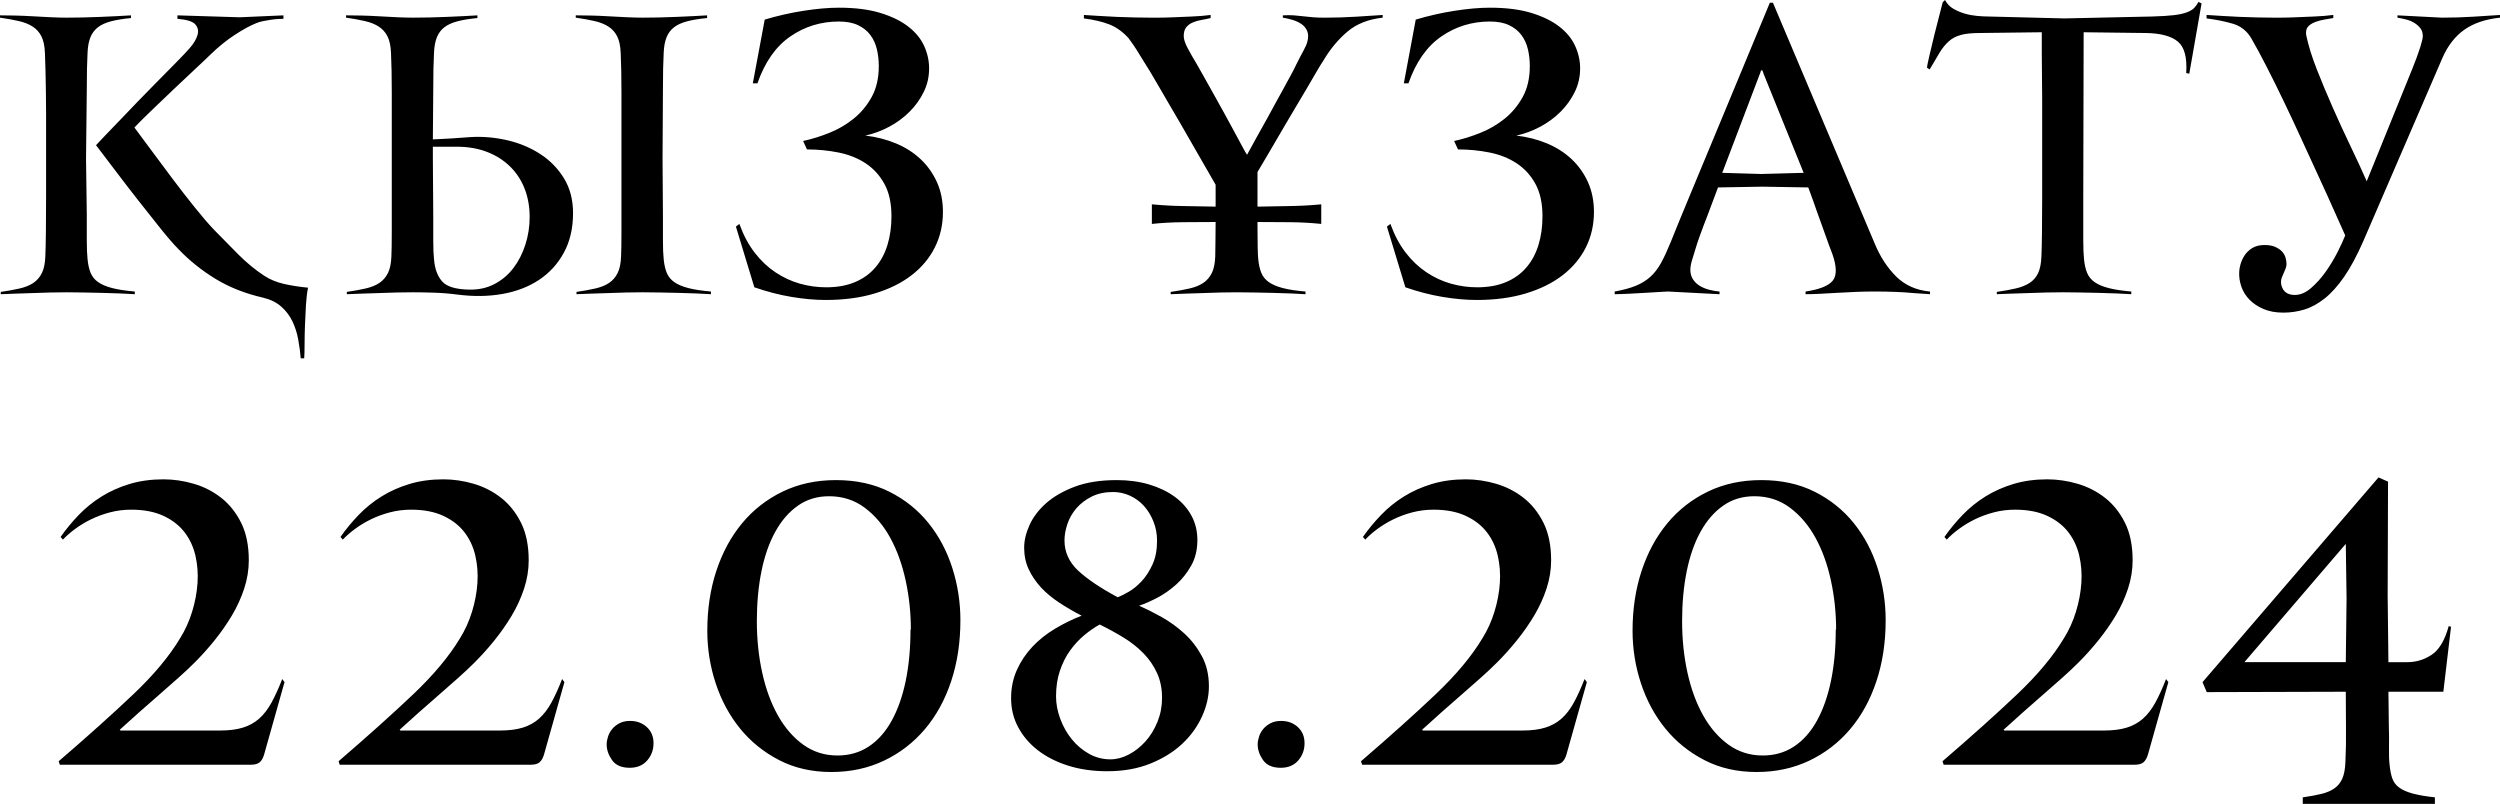 <?xml version="1.0" encoding="UTF-8"?> <svg xmlns="http://www.w3.org/2000/svg" xmlns:xlink="http://www.w3.org/1999/xlink" xmlns:xodm="http://www.corel.com/coreldraw/odm/2003" xml:space="preserve" width="249.917mm" height="80.362mm" version="1.1" style="shape-rendering:geometricPrecision; text-rendering:geometricPrecision; image-rendering:optimizeQuality; fill-rule:evenodd; clip-rule:evenodd" viewBox="0 0 5833.84 1875.9"> <defs> <style type="text/css"> .fil0 {fill:black;fill-rule:nonzero} </style> </defs> <g id="Слой_x0020_1">  <path class="fil0" d="M314.59 686.55c-9.56,-0.6 -21.06,-1.2 -34.51,-1.79 -13.44,-0.6 -27.63,-1.05 -42.57,-1.34 -14.94,-0.3 -29.58,-0.6 -43.77,-0.9 -14.19,-0.3 -27.04,-0.45 -38.24,-0.45 -10.61,0 -22.86,0.15 -36.45,0.45 -13.59,0.3 -27.48,0.75 -41.53,1.34 -14.04,0.6 -27.79,1.05 -41.23,1.34 -13.45,0.3 -24.95,0.75 -34.51,1.34l0 -5.38c16.73,-2.39 31.52,-5.08 44.37,-8.07 12.85,-2.99 23.45,-7.32 31.82,-13 8.36,-5.67 14.94,-13.29 19.72,-22.86 4.78,-9.56 7.47,-22.4 8.07,-38.54 0.6,-12.55 1.05,-31.82 1.34,-57.81 0.3,-25.99 0.45,-53.78 0.45,-83.35 0,-29.58 0,-57.81 0,-84.7 0,-26.89 0,-47.5 0,-61.84 0,-14.34 0,-29.73 0,-46.16 0,-16.43 -0.15,-33.16 -0.45,-50.19 -0.3,-17.03 -0.6,-33.31 -0.9,-48.85 -0.3,-15.53 -0.75,-29.58 -1.34,-42.13 -0.6,-16.13 -3.29,-28.98 -8.07,-38.54 -4.78,-9.56 -11.5,-17.18 -20.17,-22.86 -8.66,-5.67 -19.42,-10.01 -32.27,-13 -12.85,-2.99 -27.63,-5.68 -44.37,-8.07l0 -5.38c9.56,0 21.21,0.15 34.96,0.45 13.74,0.3 27.93,0.9 42.57,1.79 14.64,0.9 28.83,1.64 42.42,2.24 13.6,0.6 25.54,0.9 35.55,0.9 11.8,0 24.65,-0.15 38.24,-0.45 13.59,-0.3 27.33,-0.75 41.08,-1.34 13.74,-0.6 26.74,-1.19 38.99,-1.79 12.25,-0.6 22.86,-1.2 31.82,-1.79l0 6.27c-18.52,1.79 -34.06,4.33 -46.61,7.62 -12.55,3.29 -22.7,7.92 -30.47,13.89 -7.77,5.98 -13.59,13.74 -17.48,23.3 -3.88,9.56 -6.13,21.51 -6.72,35.85 -0.6,10.16 -1.05,22.41 -1.34,36.75 -0.3,14.34 -0.45,31.07 -0.45,50.19l-1.79 160.43 1.79 131.75c0,19.12 0,38.54 0,58.26 0,19.72 0.6,34.66 1.79,44.81 1.2,12.55 3.59,23.15 7.17,31.82 3.59,8.66 9.41,15.84 17.48,21.51 8.07,5.68 18.97,10.31 32.71,13.89 13.74,3.59 31.37,6.27 52.88,8.07l0 6.27zm185.53 -149.68c17.93,18.52 36.6,37.49 56.02,56.91 19.42,19.42 39.59,36 60.5,49.74 13.74,8.96 29.43,15.39 47.06,19.27 17.63,3.88 36,6.72 55.12,8.52 -2.39,11.95 -4.03,25.69 -4.93,41.23 -0.9,15.53 -1.64,31.22 -2.24,47.05 -0.6,15.84 -0.9,30.62 -0.9,44.37 0,13.74 -0.3,24.5 -0.9,32.26l-8.07 0c-1.2,-14.34 -3.14,-28.98 -5.83,-43.92 -2.69,-14.94 -7.17,-28.98 -13.44,-42.13 -6.27,-13.15 -14.94,-24.65 -25.99,-34.51 -11.05,-9.86 -25.24,-16.88 -42.57,-21.06 -41.83,-9.56 -78.87,-24.2 -111.14,-43.92 -32.26,-19.72 -60.95,-42.72 -86.04,-69.01 -11.35,-11.35 -25.4,-27.48 -42.13,-48.4 -16.73,-20.91 -34.36,-43.17 -52.88,-66.77 -18.52,-23.6 -36.45,-46.91 -53.78,-69.91 -17.33,-23 -31.97,-42.27 -43.92,-57.81 4.78,-5.38 12.4,-13.44 22.86,-24.2 10.46,-10.76 22.11,-22.86 34.95,-36.3 12.85,-13.44 26.44,-27.63 40.78,-42.57 14.34,-14.94 28.08,-28.98 41.23,-42.13 13.15,-13.15 24.8,-24.95 34.95,-35.4 10.16,-10.46 17.63,-18.08 22.41,-22.86 6.57,-6.57 14.04,-14.64 22.41,-24.2 8.37,-9.56 14.04,-19.12 17.03,-28.68 2.99,-9.56 1.49,-17.93 -4.48,-25.09 -5.98,-7.17 -20.02,-11.65 -42.13,-13.45l0 -8.07 145.19 4.48 102.18 -4.48 0 8.07c-2.99,0 -7.17,0.15 -12.55,0.45 -5.38,0.3 -11.06,0.9 -17.03,1.79 -5.98,0.9 -11.95,1.94 -17.93,3.14 -5.98,1.2 -11.06,2.69 -15.24,4.48 -13.74,5.38 -30.32,14.34 -49.74,26.89 -19.42,12.55 -38.69,28.08 -57.81,46.61 -6.57,6.57 -18.22,17.63 -34.95,33.16 -16.73,15.54 -34.36,32.12 -52.88,49.74 -18.52,17.63 -36.3,34.66 -53.33,51.09 -17.03,16.43 -29.13,28.53 -36.3,36.3 10.75,14.34 24.05,32.26 39.88,53.78 15.83,21.51 32.41,43.77 49.74,66.77 17.33,23 34.51,45.11 51.54,66.32 17.03,21.21 32.12,38.69 45.26,52.43zm594.23 138.92c22.11,0.6 41.98,-3.73 59.6,-13 17.63,-9.26 32.41,-21.81 44.37,-37.64 11.95,-15.83 21.21,-34.06 27.78,-54.67 6.57,-20.61 9.86,-41.98 9.86,-64.08 0,-23.9 -3.88,-45.86 -11.65,-65.88 -7.77,-20.02 -19.12,-37.34 -34.06,-51.98 -14.94,-14.64 -32.86,-25.99 -53.78,-34.06 -20.91,-8.07 -44.52,-12.1 -70.81,-12.1l-55.57 0 0 27.79 0.9 131.75c0,19.12 0,38.54 0,58.26 0,19.72 0.6,34.66 1.79,44.81 1.79,22.11 8.07,39.29 18.82,51.54 10.75,12.25 31.67,18.67 62.74,19.27zm564.65 10.75c-9.56,-0.6 -21.06,-1.2 -34.51,-1.79 -13.44,-0.6 -27.63,-1.05 -42.57,-1.34 -14.94,-0.3 -29.58,-0.6 -43.92,-0.9 -14.34,-0.3 -27.19,-0.45 -38.54,-0.45 -10.76,0 -23,0.15 -36.75,0.45 -13.74,0.3 -27.63,0.75 -41.68,1.34 -14.04,0.6 -27.78,1.05 -41.23,1.34 -13.45,0.3 -24.95,0.75 -34.51,1.34l0 -5.38c16.73,-2.39 31.52,-5.08 44.37,-8.07 12.85,-2.99 23.45,-7.32 31.82,-13 8.37,-5.67 14.94,-13.29 19.72,-22.86 4.78,-9.56 7.47,-22.4 8.07,-38.54 0.6,-12.55 0.9,-31.82 0.9,-57.81 0,-25.99 0,-53.78 0,-83.35 0,-29.58 0,-57.81 0,-84.7 0,-26.89 0,-47.5 0,-61.84 0,-14.34 0,-29.73 0,-46.16 0,-16.43 0,-33.16 0,-50.19 0,-17.03 -0.15,-33.31 -0.45,-48.85 -0.3,-15.53 -0.75,-29.58 -1.34,-42.13 -0.6,-16.13 -3.29,-28.98 -8.07,-38.54 -4.78,-9.56 -11.5,-17.18 -20.16,-22.86 -8.66,-5.67 -19.42,-10.01 -32.27,-13 -12.85,-2.99 -27.63,-5.68 -44.37,-8.07l0 -5.38c9.56,0 21.21,0.15 34.96,0.45 13.74,0.3 27.93,0.9 42.57,1.79 14.64,0.9 28.83,1.64 42.57,2.24 13.74,0.6 25.69,0.9 35.85,0.9 11.95,0 24.8,-0.15 38.54,-0.45 13.74,-0.3 27.48,-0.75 41.23,-1.34 13.74,-0.6 26.74,-1.19 38.99,-1.79 12.25,-0.6 22.85,-1.2 31.82,-1.79l0 6.27c-18.52,1.79 -34.06,4.33 -46.61,7.62 -12.55,3.29 -22.71,7.92 -30.47,13.89 -7.77,5.98 -13.59,13.74 -17.48,23.3 -3.88,9.56 -6.13,21.51 -6.72,35.85 -0.6,10.16 -1.05,22.41 -1.34,36.75 -0.3,14.34 -0.45,31.07 -0.45,50.19l-0.9 160.43 0.9 131.75c0,19.12 0,38.54 0,58.26 0,19.72 0.6,34.66 1.79,44.81 1.2,12.55 3.59,23.15 7.17,31.82 3.59,8.66 9.41,15.84 17.48,21.51 8.07,5.68 18.97,10.31 32.71,13.89 13.74,3.59 31.37,6.27 52.88,8.07l0 6.27zm-591.54 0.9c-17.93,-2.39 -36.3,-3.88 -55.12,-4.48 -18.82,-0.6 -35.1,-0.9 -48.85,-0.9 -10.75,0 -23,0.15 -36.75,0.45 -13.74,0.3 -27.63,0.75 -41.68,1.34 -14.04,0.6 -27.78,1.05 -41.23,1.34 -13.44,0.3 -24.94,0.75 -34.51,1.34l0 -5.38c16.73,-2.39 31.52,-5.08 44.37,-8.07 12.85,-2.99 23.45,-7.32 31.82,-13 8.37,-5.67 14.94,-13.29 19.72,-22.86 4.78,-9.56 7.47,-22.4 8.07,-38.54 0.6,-12.55 0.9,-31.82 0.9,-57.81 0,-25.99 0,-53.78 0,-83.35 0,-29.58 0,-57.81 0,-84.7 0,-26.89 0,-47.5 0,-61.84 0,-14.34 0,-29.73 0,-46.16 0,-16.43 0,-33.16 0,-50.19 0,-17.03 -0.15,-33.31 -0.45,-48.85 -0.3,-15.53 -0.75,-29.58 -1.34,-42.13 -0.6,-16.13 -3.29,-28.98 -8.07,-38.54 -4.78,-9.56 -11.5,-17.18 -20.17,-22.86 -8.66,-5.67 -19.42,-10.01 -32.26,-13 -12.85,-2.99 -27.64,-5.68 -44.37,-8.07l0 -5.38c9.56,0 21.21,0.15 34.96,0.45 13.74,0.3 27.93,0.9 42.57,1.79 14.64,0.9 28.83,1.64 42.57,2.24 13.74,0.6 25.69,0.9 35.85,0.9 11.95,0 24.8,-0.15 38.54,-0.45 13.74,-0.3 27.49,-0.75 41.23,-1.34 13.74,-0.6 26.74,-1.19 38.99,-1.79 12.25,-0.6 22.86,-1.2 31.82,-1.79l0 6.27c-18.52,1.79 -34.06,4.33 -46.61,7.62 -12.55,3.29 -22.71,7.92 -30.47,13.89 -7.77,5.98 -13.6,13.74 -17.48,23.3 -3.88,9.56 -6.13,21.51 -6.72,35.85 -0.6,10.16 -1.05,22.41 -1.34,36.75 -0.3,14.34 -0.45,31.07 -0.45,50.19l-0.9 115.62c13.74,-0.6 28.08,-1.34 43.02,-2.24 14.94,-0.9 29.58,-1.94 43.92,-3.14 28.68,-1.79 57.36,0.6 86.04,7.17 28.68,6.57 54.52,17.33 77.53,32.26 23,14.94 41.53,33.91 55.57,56.92 14.04,23 21.06,50.04 21.06,81.11 0,35.26 -7.17,66.03 -21.51,92.32 -14.34,26.29 -33.76,47.5 -58.26,63.64 -24.5,16.13 -53.03,27.04 -85.59,32.71 -32.56,5.68 -67.37,6.13 -104.42,1.34zm1132.89 -192.7c0,29.87 -6.27,57.36 -18.82,82.46 -12.55,25.1 -30.62,46.76 -54.22,64.98 -23.6,18.22 -52.28,32.42 -86.04,42.57 -33.76,10.16 -71.85,15.24 -114.27,15.24 -25.1,0 -51.83,-2.39 -80.22,-7.17 -28.38,-4.78 -57.21,-12.25 -86.49,-22.41l-43.02 -141.61 8.07 -6.27c9.56,26.29 21.51,48.7 35.85,67.22 14.34,18.52 30.47,33.76 48.4,45.71 17.93,11.95 36.9,20.76 56.91,26.44 20.02,5.68 40.48,8.52 61.39,8.52 25.69,0 48.1,-4.03 67.22,-12.1 19.12,-8.07 34.95,-19.42 47.5,-34.06 12.55,-14.64 21.96,-32.12 28.23,-52.43 6.27,-20.32 9.41,-42.72 9.41,-67.22 0,-30.47 -5.53,-55.72 -16.58,-75.73 -11.05,-20.02 -25.69,-36 -43.92,-47.95 -18.22,-11.95 -39.29,-20.32 -63.19,-25.09 -23.9,-4.78 -48.4,-7.17 -73.5,-7.17l-8.96 -19.72c19.72,-4.18 40.03,-10.46 60.95,-18.82 20.91,-8.37 39.88,-19.42 56.91,-33.16 17.03,-13.74 31.07,-30.62 42.13,-50.64 11.05,-20.02 16.58,-44.07 16.58,-72.15 0,-13.74 -1.49,-26.89 -4.48,-39.44 -2.99,-12.55 -8.07,-23.6 -15.24,-33.16 -7.17,-9.56 -16.73,-17.18 -28.68,-22.85 -11.95,-5.68 -26.89,-8.52 -44.81,-8.52 -41.82,0 -79.62,11.65 -113.38,34.95 -33.76,23.3 -59.3,59.75 -76.63,109.35l-10.75 0 27.78 -148.78c29.88,-8.96 60.2,-15.83 90.97,-20.61 30.77,-4.78 58.11,-7.17 82.01,-7.17 37.65,0 69.76,4.03 96.35,12.1 26.59,8.07 48.4,18.67 65.43,31.82 17.03,13.15 29.43,28.23 37.2,45.26 7.77,17.03 11.65,34.51 11.65,52.43 0,19.72 -4.18,38.09 -12.55,55.12 -8.37,17.03 -19.42,32.41 -33.16,46.16 -13.74,13.74 -29.58,25.4 -47.5,34.96 -17.93,9.56 -36.45,16.43 -55.57,20.61 25.69,2.99 49.59,9.11 71.7,18.37 22.11,9.26 41.23,21.51 57.36,36.75 16.13,15.24 28.83,33.16 38.09,53.78 9.26,20.61 13.89,43.77 13.89,69.46zm1026.23 -453.52c-33.46,3.59 -60.95,14.49 -82.46,32.72 -21.51,18.22 -40.03,40.48 -55.57,66.77 -4.78,7.17 -10.46,16.43 -17.03,27.79 -6.57,11.35 -13.89,23.9 -21.96,37.64 -8.07,13.74 -16.58,28.08 -25.54,43.02 -8.96,14.94 -17.63,29.58 -25.99,43.92 -19.72,34.06 -40.93,70.21 -63.63,108.45l0 80.66c25.09,-0.6 49.89,-1.05 74.39,-1.34 24.5,-0.3 49.29,-1.64 74.39,-4.03l0 45.71c-22.71,-2.39 -46.76,-3.73 -72.15,-4.03 -25.4,-0.3 -50.94,-0.45 -76.63,-0.45l0 10.76c0,20.91 0.15,37.49 0.45,49.74 0.3,12.25 0.75,21.06 1.34,26.44 1.2,12.55 3.59,23.15 7.17,31.82 3.59,8.66 9.41,15.84 17.48,21.51 8.07,5.68 18.97,10.31 32.72,13.89 13.74,3.59 31.37,6.27 52.88,8.07l0 6.27c-9.56,-0.6 -21.06,-1.2 -34.51,-1.79 -13.45,-0.6 -27.64,-1.05 -42.57,-1.34 -14.94,-0.3 -29.58,-0.6 -44.07,-0.9 -14.49,-0.3 -27.34,-0.45 -38.84,-0.45 -10.9,0 -23.15,0.15 -37.05,0.45 -13.89,0.3 -27.79,0.75 -41.83,1.34 -14.04,0.6 -27.79,1.05 -41.23,1.34 -13.44,0.3 -24.95,0.75 -34.51,1.34l0 -5.38c16.73,-2.39 31.52,-5.08 44.37,-8.07 12.85,-2.99 23.45,-7.32 31.82,-13 8.36,-5.67 14.94,-13.29 19.72,-22.86 4.78,-9.56 7.47,-22.4 8.07,-38.54 0,-5.97 0.15,-16.43 0.45,-31.37 0.3,-14.94 0.45,-31.37 0.45,-49.3 -25.69,0 -51.24,0.15 -76.63,0.45 -25.39,0.3 -49.44,1.64 -72.15,4.03l0 -45.71c25.1,2.39 49.89,3.73 74.39,4.03 24.5,0.3 49.3,0.75 74.39,1.34l0 -9.86 0 -41.23c-20.32,-35.25 -39.73,-69.01 -58.26,-101.28 -7.77,-13.74 -15.83,-27.79 -24.2,-42.13 -8.37,-14.34 -16.58,-28.38 -24.65,-42.13 -8.07,-13.74 -15.53,-26.59 -22.41,-38.54 -6.87,-11.95 -13,-22.41 -18.37,-31.37 -2.99,-5.38 -7.17,-12.25 -12.55,-20.61 -5.38,-8.37 -10.76,-17.03 -16.13,-25.99 -5.38,-8.96 -10.6,-17.18 -15.68,-24.65 -5.08,-7.47 -8.81,-12.7 -11.2,-15.68 -13.74,-14.94 -28.68,-25.54 -44.81,-31.82 -16.13,-6.27 -35.85,-10.91 -59.15,-13.89l0 -8.07c10.16,0.6 21.96,1.34 35.4,2.24 13.44,0.9 27.34,1.64 41.68,2.24 14.34,0.6 28.23,1.05 41.68,1.34 13.44,0.3 25.25,0.45 35.4,0.45 3.59,0 10.46,0 20.61,0 10.16,0 21.81,-0.3 34.95,-0.9 13.15,-0.6 27.34,-1.2 42.57,-1.79 15.24,-0.6 29.73,-1.79 43.47,-3.59l0 7.17c-7.17,1.79 -14.34,3.29 -21.51,4.48 -7.17,1.2 -13.89,3.14 -20.17,5.83 -6.27,2.69 -11.35,6.42 -15.24,11.2 -3.88,4.78 -5.83,11.65 -5.83,20.61 0,7.17 2.99,16.43 8.96,27.79 5.97,11.35 13.14,23.9 21.51,37.64 4.78,8.37 10.75,18.97 17.93,31.82 7.17,12.85 14.79,26.44 22.86,40.78 8.07,14.34 16.28,28.98 24.35,43.92 8.22,14.94 15.69,28.83 22.71,41.68 6.87,12.85 13,24.05 18.07,33.61 5.08,9.56 8.81,16.13 11.35,19.72 16.28,-29.87 32.12,-58.56 47.65,-86.04 5.98,-11.35 12.4,-23.15 19.27,-35.4 6.87,-12.25 13.3,-23.9 19.27,-34.95 5.98,-11.05 11.5,-21.21 16.58,-30.47 5.08,-9.26 9.11,-17.18 12.1,-23.75 6.57,-13.14 12.25,-24.05 17.03,-32.71 4.78,-8.66 7.77,-15.69 8.96,-21.06 2.39,-9.56 2.24,-17.63 -0.45,-24.2 -2.69,-6.57 -7.02,-11.95 -13,-16.13 -5.97,-4.18 -12.85,-7.47 -20.61,-9.86 -7.77,-2.39 -15.53,-4.18 -23.3,-5.38l0 -5.38c9.56,-0.6 18.22,-0.6 25.99,0 7.77,0.6 15.24,1.34 22.41,2.24 7.17,0.9 14.64,1.64 22.41,2.24 7.77,0.6 16.73,0.9 26.89,0.9 24.5,0 48.85,-0.75 73.05,-2.24 24.2,-1.49 44.96,-2.84 62.29,-4.03l0 6.27zm492.95 453.52c0,29.87 -6.27,57.36 -18.82,82.46 -12.55,25.1 -30.62,46.76 -54.22,64.98 -23.6,18.22 -52.28,32.42 -86.04,42.57 -33.76,10.16 -71.85,15.24 -114.27,15.24 -25.1,0 -51.83,-2.39 -80.22,-7.17 -28.38,-4.78 -57.21,-12.25 -86.49,-22.41l-43.02 -141.61 8.07 -6.27c9.56,26.29 21.51,48.7 35.85,67.22 14.34,18.52 30.47,33.76 48.4,45.71 17.93,11.95 36.9,20.76 56.91,26.44 20.02,5.68 40.48,8.52 61.39,8.52 25.69,0 48.1,-4.03 67.22,-12.1 19.12,-8.07 34.95,-19.42 47.5,-34.06 12.55,-14.64 21.96,-32.12 28.23,-52.43 6.27,-20.32 9.41,-42.72 9.41,-67.22 0,-30.47 -5.53,-55.72 -16.58,-75.73 -11.05,-20.02 -25.69,-36 -43.92,-47.95 -18.22,-11.95 -39.29,-20.32 -63.19,-25.09 -23.9,-4.78 -48.4,-7.17 -73.5,-7.17l-8.96 -19.72c19.72,-4.18 40.03,-10.46 60.95,-18.82 20.91,-8.37 39.88,-19.42 56.91,-33.16 17.03,-13.74 31.07,-30.62 42.13,-50.64 11.05,-20.02 16.58,-44.07 16.58,-72.15 0,-13.74 -1.49,-26.89 -4.48,-39.44 -2.99,-12.55 -8.07,-23.6 -15.24,-33.16 -7.17,-9.56 -16.73,-17.18 -28.68,-22.85 -11.95,-5.68 -26.89,-8.52 -44.81,-8.52 -41.82,0 -79.62,11.65 -113.38,34.95 -33.76,23.3 -59.3,59.75 -76.63,109.35l-10.75 0 27.78 -148.78c29.88,-8.96 60.2,-15.83 90.97,-20.61 30.77,-4.78 58.11,-7.17 82.01,-7.17 37.65,0 69.76,4.03 96.35,12.1 26.59,8.07 48.4,18.67 65.43,31.82 17.03,13.15 29.43,28.23 37.2,45.26 7.77,17.03 11.65,34.51 11.65,52.43 0,19.72 -4.18,38.09 -12.55,55.12 -8.37,17.03 -19.42,32.41 -33.16,46.16 -13.74,13.74 -29.58,25.4 -47.5,34.96 -17.93,9.56 -36.45,16.43 -55.57,20.61 25.69,2.99 49.59,9.11 71.7,18.37 22.11,9.26 41.23,21.51 57.36,36.75 16.13,15.24 28.83,33.16 38.09,53.78 9.26,20.61 13.89,43.77 13.89,69.46zm784.24 191.8c-11.95,-0.6 -25.09,-1.49 -39.44,-2.69 -11.95,-1.2 -25.69,-2.09 -41.23,-2.69 -15.53,-0.6 -31.97,-0.9 -49.29,-0.9 -13.74,0 -28.23,0.3 -43.47,0.9 -15.24,0.6 -30.02,1.34 -44.37,2.24 -14.34,0.9 -27.78,1.64 -40.33,2.24 -12.55,0.6 -23.3,0.9 -32.26,0.9l0 -6.27c32.26,-4.78 53.33,-13.14 63.19,-25.09 9.86,-11.95 9.71,-32.57 -0.45,-61.84 -5.38,-13.74 -11.2,-29.58 -17.48,-47.5 -6.27,-17.93 -12.4,-34.95 -18.37,-51.09 -6.57,-19.12 -13.45,-38.24 -20.61,-57.36l-107.55 -1.79 -103.07 1.79c-8.96,23.3 -17.03,44.81 -24.2,64.53 -6.57,16.73 -12.55,32.57 -17.93,47.5 -5.38,14.94 -8.66,24.8 -9.86,29.58 -2.99,9.56 -5.83,18.82 -8.52,27.79 -2.69,8.96 -4.03,16.43 -4.03,22.41 0,8.96 2.09,16.58 6.27,22.86 4.18,6.27 9.56,11.35 16.13,15.24 6.57,3.88 13.89,6.87 21.96,8.96 8.07,2.09 15.98,3.43 23.75,4.03l0 6.27 -120.1 -6.27c-1.2,0 -7.17,0.3 -17.93,0.9 -10.76,0.6 -23.15,1.34 -37.2,2.24 -14.04,0.9 -27.64,1.64 -40.78,2.24 -13.15,0.6 -22.71,0.9 -28.68,0.9l0 -6.27c19.72,-3.59 36.15,-8.07 49.3,-13.44 13.14,-5.38 24.5,-12.4 34.06,-21.06 9.56,-8.66 17.93,-19.57 25.1,-32.71 7.17,-13.15 14.64,-29.28 22.41,-48.4 3.59,-8.96 9.56,-23.75 17.93,-44.37 8.36,-20.61 18.37,-44.81 30.02,-72.6 11.65,-27.79 24.2,-57.96 37.64,-90.52 13.45,-32.57 27.04,-65.28 40.78,-98.14 31.67,-76.48 66.62,-160.73 104.86,-252.75l7.17 0 237.51 561.96c12.55,30.47 29.13,56.02 49.74,76.63 20.61,20.61 47.06,32.41 79.32,35.4l0 6.27zm-388.08 -513.56c-0.6,-1.2 -1.2,-2.99 -1.79,-5.38 -0.6,-2.39 -1.49,-3.59 -2.69,-3.59 -1.79,0 -2.69,1.2 -2.69,3.59l-89.63 235.72 90.52 2.69 99.49 -2.69 -93.21 -230.34zm993.07 -0.9l-7.17 -1.79c2.39,-35.85 -4.03,-60.2 -19.27,-73.05 -15.24,-12.85 -39.88,-19.57 -73.94,-20.17l-146.09 -1.79 -0.9 386.29 0 40.33c0,19.12 0,38.54 0,58.26 0,19.72 0.6,34.66 1.79,44.81 1.2,12.55 3.59,23.15 7.17,31.82 3.59,8.66 9.41,15.84 17.48,21.51 8.07,5.68 18.97,10.31 32.72,13.89 13.74,3.59 31.37,6.27 52.88,8.07l0 6.27c-9.56,-0.6 -21.06,-1.2 -34.51,-1.79 -13.44,-0.6 -27.64,-1.05 -42.57,-1.34 -14.94,-0.3 -29.58,-0.6 -43.92,-0.9 -14.34,-0.3 -27.19,-0.45 -38.54,-0.45 -10.75,0 -23,0.15 -36.75,0.45 -13.74,0.3 -27.64,0.75 -41.68,1.34 -14.04,0.6 -27.79,1.05 -41.23,1.34 -13.44,0.3 -24.95,0.75 -34.51,1.34l0 -5.38c16.73,-2.39 31.52,-5.08 44.37,-8.07 12.85,-2.99 23.6,-7.32 32.26,-13 8.66,-5.67 15.24,-13.29 19.72,-22.86 4.48,-9.56 7.02,-22.4 7.62,-38.54 0.6,-11.95 1.05,-30.62 1.34,-56.02 0.3,-25.4 0.45,-52.43 0.45,-81.11l0 -229.44c0,-17.33 -0.15,-35.25 -0.45,-53.78 -0.3,-18.53 -0.45,-35.55 -0.45,-51.09l0 -51.98 -145.2 1.79c-17.93,0 -32.41,1.49 -43.47,4.48 -11.05,2.99 -20.46,7.92 -28.23,14.79 -7.77,6.87 -14.94,15.68 -21.51,26.44 -6.57,10.76 -14.34,23.9 -23.3,39.44l-6.27 -4.48c0,-1.79 1.79,-10.61 5.38,-26.44 3.59,-15.83 7.77,-33.31 12.55,-52.43 5.38,-21.51 11.65,-46.01 18.82,-73.5l5.38 -5.38c4.78,8.96 11.35,15.84 19.72,20.61 8.37,4.78 17.18,8.52 26.44,11.2 9.26,2.69 18.82,4.48 28.68,5.38 9.86,0.9 18.37,1.34 25.54,1.34l178.36 4.48 205.25 -4.48c20.91,-0.6 37.64,-1.64 50.19,-3.14 12.55,-1.49 22.71,-3.73 30.47,-6.72 7.77,-2.99 13.44,-6.42 17.03,-10.31 3.59,-3.88 6.87,-8.52 9.86,-13.89l7.17 3.59 -28.68 164.02zm519.84 -9.86c8.37,-20.91 14.64,-37.94 18.82,-51.09 4.18,-13.14 6.27,-22.11 6.27,-26.89 0,-7.17 -1.79,-13.14 -5.38,-17.93 -3.58,-4.78 -8.21,-8.96 -13.89,-12.55 -5.68,-3.59 -11.95,-6.27 -18.82,-8.07 -6.87,-1.79 -13.89,-3.29 -21.06,-4.48l0 -5.38 103.97 5.38c24.5,0 48.85,-0.75 73.05,-2.24 24.2,-1.49 44.96,-2.84 62.29,-4.03l0 6.27c-34.06,3.59 -61.84,13 -83.35,28.23 -21.51,15.24 -38.54,37.2 -51.09,65.88l-184.63 427.52c-14.94,34.06 -29.87,61.84 -44.81,83.35 -14.94,21.51 -30.17,38.39 -45.71,50.64 -15.54,12.25 -31.22,20.76 -47.06,25.54 -15.83,4.78 -32.12,7.17 -48.85,7.17 -17.93,0 -33.46,-2.84 -46.6,-8.52 -13.15,-5.67 -24.05,-13 -32.72,-21.96 -8.66,-8.96 -14.94,-19.12 -18.82,-30.47 -3.88,-11.35 -5.53,-22.71 -4.93,-34.06 0,-4.18 0.9,-9.71 2.69,-16.58 1.79,-6.87 4.78,-13.74 8.96,-20.61 4.18,-6.87 10.16,-12.85 17.93,-17.93 7.77,-5.08 17.63,-7.62 29.58,-7.62 10.16,0 18.52,1.49 25.09,4.48 6.57,2.99 11.8,6.57 15.69,10.75 3.88,4.18 6.57,8.81 8.07,13.89 1.49,5.08 2.24,9.41 2.24,13 0.6,4.18 -0.45,9.41 -3.14,15.68 -2.69,6.27 -4.93,11.5 -6.72,15.68 -4.18,9.56 -3.73,19.12 1.34,28.68 5.08,9.56 14.49,14.34 28.23,14.34 12.55,0 24.95,-5.23 37.2,-15.68 12.25,-10.46 23.6,-23 34.06,-37.64 10.46,-14.64 19.72,-29.88 27.79,-45.71 8.07,-15.83 14.19,-29.13 18.37,-39.88 -6.57,-14.34 -14.94,-33.01 -25.1,-56.02 -10.16,-23 -21.66,-48.4 -34.51,-76.18 -12.85,-27.79 -26.29,-57.06 -40.33,-87.84 -14.04,-30.77 -28.08,-60.8 -42.13,-90.08 -14.04,-29.28 -27.78,-57.06 -41.23,-83.35 -13.44,-26.29 -25.54,-48.7 -36.3,-67.22 -10.16,-16.73 -24.2,-27.79 -42.13,-33.16 -17.93,-5.38 -38.54,-9.56 -61.84,-12.55l0 -8.07c10.16,0.6 21.96,1.34 35.4,2.24 13.44,0.9 27.33,1.64 41.68,2.24 14.34,0.6 28.23,1.05 41.67,1.34 13.45,0.3 25.25,0.45 35.4,0.45 3.58,0 10.46,0 20.61,0 10.16,0 21.81,-0.3 34.95,-0.9 13.14,-0.6 27.34,-1.2 42.57,-1.79 15.24,-0.6 29.73,-1.79 43.47,-3.59l0 7.17c-6.57,1.2 -13.45,2.39 -20.61,3.59 -7.17,1.2 -14.04,2.99 -20.61,5.38 -6.57,2.39 -11.95,5.53 -16.13,9.41 -4.18,3.88 -6.27,9.11 -6.27,15.69 0,3.58 0.3,6.27 0.9,8.07 4.78,22.71 12.85,48.55 24.2,77.53 11.35,28.98 23.75,58.71 37.2,89.18 13.44,30.47 27.33,60.65 41.68,90.52 14.34,29.88 26.89,57.06 37.64,81.56l105.76 -260.82z"></path> <path class="fil0" d="M1269.57 1760.28c-2.39,8.37 -5.82,14.49 -10.31,18.37 -4.48,3.88 -11.2,5.83 -20.17,5.83l-446.34 0 -2.69 -8.07c68.72,-59.15 126.82,-111.29 174.33,-156.4 47.5,-45.11 83.8,-88.58 108.9,-130.41 11.95,-19.12 21.36,-39.88 28.23,-62.29 6.87,-22.41 11.05,-44.66 12.55,-66.77 1.49,-22.11 -0.15,-43.47 -4.93,-64.08 -4.78,-20.61 -13.29,-38.84 -25.54,-54.67 -12.25,-15.83 -28.68,-28.53 -49.3,-38.09 -20.61,-9.56 -45.56,-14.34 -74.84,-14.34 -17.33,0 -33.91,2.09 -49.74,6.27 -15.83,4.18 -30.47,9.56 -43.92,16.13 -13.45,6.57 -25.84,14.04 -37.2,22.41 -11.35,8.36 -20.91,16.73 -28.68,25.09l-5.38 -6.27c12.55,-17.93 26.74,-35.11 42.57,-51.54 15.83,-16.43 33.61,-30.77 53.33,-43.02 19.72,-12.25 41.53,-21.96 65.43,-29.13 23.9,-7.17 50.19,-10.76 78.87,-10.76 23.3,0 46.76,3.44 70.36,10.31 23.6,6.87 44.96,17.78 64.08,32.71 19.12,14.94 34.66,34.36 46.61,58.26 11.95,23.9 17.93,53.18 17.93,87.84 0,22.11 -3.59,44.07 -10.75,65.88 -7.17,21.81 -16.73,42.72 -28.68,62.74 -11.95,20.02 -25.4,39.29 -40.33,57.81 -14.94,18.52 -30.47,35.85 -46.6,51.98 -10.76,10.75 -23.15,22.41 -37.2,34.95 -14.04,12.55 -28.98,25.69 -44.81,39.44 -15.84,13.74 -31.67,27.64 -47.5,41.68 -15.83,14.04 -30.92,27.64 -45.26,40.78l1.79 1.79 233.03 0c20.31,0 37.79,-2.24 52.43,-6.72 14.64,-4.48 27.33,-11.5 38.09,-21.06 10.75,-9.56 20.32,-21.96 28.68,-37.2 8.36,-15.24 16.73,-33.61 25.09,-55.12l5.38 7.17 -47.5 168.5zm255.44 -25.99c0,15.53 -4.93,28.98 -14.79,40.33 -9.86,11.35 -23.45,17.03 -40.78,17.03 -19.12,0 -32.86,-5.98 -41.23,-17.93 -8.37,-11.95 -12.55,-24.2 -12.55,-36.75 0,-5.38 1.05,-11.35 3.14,-17.93 2.09,-6.57 5.38,-12.55 9.86,-17.93 4.48,-5.38 10.16,-9.86 17.03,-13.44 6.87,-3.59 15.09,-5.38 24.65,-5.38 15.54,0 28.53,4.78 38.99,14.34 10.46,9.56 15.69,22.11 15.69,37.65zm716.12 -286.81c0,51.39 -7.17,98.74 -21.51,142.06 -14.34,43.32 -34.8,80.66 -61.39,112.03 -26.59,31.37 -58.41,55.87 -95.45,73.49 -37.05,17.63 -77.98,26.44 -122.79,26.44 -45.41,0 -86.04,-9.26 -121.89,-27.78 -35.85,-18.53 -66.17,-43.02 -90.97,-73.5 -24.8,-30.47 -43.77,-65.58 -56.91,-105.31 -13.15,-39.73 -19.72,-80.81 -19.72,-123.24 0,-50.19 7.02,-96.65 21.06,-139.37 14.04,-42.72 34.06,-79.77 60.05,-111.14 25.99,-31.37 57.51,-56.02 94.56,-73.94 37.05,-17.93 78.57,-26.89 124.58,-26.89 47.2,0 88.88,9.11 125.03,27.34 36.15,18.22 66.47,42.57 90.97,73.05 24.5,30.47 43.02,65.43 55.57,104.86 12.55,39.44 18.82,80.07 18.82,121.89zm-115.62 21.51c0,-38.84 -4.03,-76.93 -12.1,-114.27 -8.07,-37.35 -20.02,-70.51 -35.85,-99.49 -15.83,-28.98 -35.7,-52.43 -59.6,-70.36 -23.9,-17.93 -51.68,-26.89 -83.35,-26.89 -27.48,0 -51.68,7.32 -72.6,21.96 -20.91,14.64 -38.54,34.96 -52.88,60.95 -14.34,25.99 -25.1,56.76 -32.27,92.32 -7.17,35.55 -10.75,74.24 -10.75,116.07 0,42.42 4.18,82.61 12.55,120.55 8.37,37.94 20.61,71.25 36.75,99.93 16.13,28.68 35.85,51.39 59.16,68.12 23.3,16.73 49.89,25.1 79.77,25.1 27.48,0 51.83,-7.02 73.05,-21.06 21.21,-14.04 38.99,-34.06 53.33,-60.05 14.34,-25.99 25.25,-56.91 32.72,-92.76 7.47,-35.85 11.2,-75.88 11.2,-120.1l0.9 0zm458.44 330.72c-33.31,0 -63.79,-4.33 -91.27,-13 -27.33,-8.66 -50.94,-20.61 -70.66,-35.85 -19.72,-15.24 -34.95,-33.16 -46.01,-53.78 -11.05,-20.61 -16.58,-43.17 -16.58,-67.67 0,-23.9 4.48,-45.86 13.44,-65.88 8.96,-20.02 21.06,-38.09 36.15,-54.22 15.24,-16.13 32.86,-30.18 52.88,-42.13 19.87,-11.95 40.63,-22.11 62.14,-30.47 -18.52,-9.56 -36,-19.72 -52.28,-30.47 -16.43,-10.75 -30.62,-22.56 -42.57,-35.4 -11.8,-12.85 -21.36,-26.89 -28.53,-42.13 -7.17,-15.24 -10.75,-32.12 -10.75,-50.64 0,-16.73 4.18,-34.36 12.55,-52.88 8.37,-18.52 21.36,-35.55 38.84,-51.09 17.63,-15.54 40.03,-28.38 67.07,-38.54 27.19,-10.16 59.75,-15.24 97.99,-15.24 27.33,0 52.58,3.44 75.59,10.31 22.86,6.87 42.72,16.43 59.45,28.68 16.73,12.25 29.58,26.89 38.84,43.92 9.26,17.03 13.89,36 13.89,56.91 0,22.71 -4.78,42.57 -14.34,59.6 -9.56,17.03 -21.21,31.82 -35.25,44.37 -14.04,12.55 -28.83,22.86 -44.22,30.92 -15.53,8.07 -29.58,14.19 -42.13,18.37 16.13,7.17 33.61,15.98 52.43,26.44 18.67,10.46 36.3,23.15 52.73,38.09 16.43,14.94 30.02,32.57 41.08,52.88 11.05,20.32 16.58,43.92 16.58,70.8 0,23.3 -5.38,46.76 -16.13,70.36 -10.76,23.6 -25.99,44.81 -46.01,63.63 -20.02,18.82 -44.81,34.21 -74.24,46.16 -29.58,11.95 -63.04,17.93 -100.68,17.93zm-119.65 -174.77c0,17.33 3.29,34.8 9.86,52.43 6.57,17.63 15.39,33.46 26.74,47.5 11.35,14.04 24.8,25.4 40.18,34.06 15.53,8.66 32.12,13 50.04,13 14.34,0 28.53,-3.73 42.87,-11.2 14.34,-7.47 27.19,-17.63 38.84,-30.47 11.65,-12.85 20.91,-28.08 28.08,-45.71 7.17,-17.63 10.75,-36.3 10.75,-56.02 0,-21.51 -3.88,-40.78 -11.65,-57.81 -7.77,-17.03 -18.22,-32.42 -31.67,-46.16 -13.45,-13.74 -28.83,-25.99 -46.46,-36.75 -17.48,-10.76 -36.15,-20.91 -55.72,-30.47 -11.95,6.57 -24.05,14.94 -36.3,25.1 -12.1,10.16 -23.15,22.11 -33.01,35.85 -9.86,13.74 -17.63,29.43 -23.6,47.06 -5.97,17.63 -8.96,37.49 -8.96,59.6zm235.72 -362.99c0,-16.13 -2.84,-31.22 -8.52,-45.26 -5.67,-14.04 -13,-26.14 -22.26,-36.3 -9.26,-10.16 -20.17,-18.07 -32.57,-23.75 -12.55,-5.68 -25.69,-8.52 -39.29,-8.52 -19.12,0 -35.7,3.59 -50.04,10.75 -14.19,7.17 -26.14,16.28 -35.7,27.34 -9.41,11.05 -16.43,23.3 -20.91,36.75 -4.48,13.45 -6.72,26.14 -6.72,38.09 0,26.89 10.46,50.19 31.22,69.91 20.91,19.72 51.84,40.63 92.92,62.74 6.42,-2.39 14.94,-6.57 25.39,-12.55 10.46,-5.97 20.46,-14.19 30.33,-24.65 9.86,-10.46 18.22,-23.45 25.4,-38.99 7.17,-15.53 10.75,-34.06 10.75,-55.57zm344.17 472.34c0,15.53 -4.93,28.98 -14.79,40.33 -9.86,11.35 -23.45,17.03 -40.78,17.03 -19.12,0 -32.86,-5.98 -41.23,-17.93 -8.37,-11.95 -12.55,-24.2 -12.55,-36.75 0,-5.38 1.05,-11.35 3.14,-17.93 2.09,-6.57 5.38,-12.55 9.86,-17.93 4.48,-5.38 10.16,-9.86 17.03,-13.44 6.87,-3.59 15.09,-5.38 24.65,-5.38 15.54,0 28.53,4.78 38.99,14.34 10.46,9.56 15.69,22.11 15.69,37.65zm611.26 25.99c-2.39,8.37 -5.82,14.49 -10.31,18.37 -4.48,3.88 -11.2,5.83 -20.17,5.83l-446.34 0 -2.69 -8.07c68.72,-59.15 126.82,-111.29 174.33,-156.4 47.5,-45.11 83.8,-88.58 108.9,-130.41 11.95,-19.12 21.36,-39.88 28.23,-62.29 6.87,-22.41 11.05,-44.66 12.55,-66.77 1.49,-22.11 -0.15,-43.47 -4.93,-64.08 -4.78,-20.61 -13.29,-38.84 -25.54,-54.67 -12.25,-15.83 -28.68,-28.53 -49.3,-38.09 -20.61,-9.56 -45.56,-14.34 -74.84,-14.34 -17.33,0 -33.91,2.09 -49.74,6.27 -15.83,4.18 -30.47,9.56 -43.92,16.13 -13.45,6.57 -25.84,14.04 -37.2,22.41 -11.35,8.36 -20.91,16.73 -28.68,25.09l-5.38 -6.27c12.55,-17.93 26.74,-35.11 42.57,-51.54 15.83,-16.43 33.61,-30.77 53.33,-43.02 19.72,-12.25 41.53,-21.96 65.43,-29.13 23.9,-7.17 50.19,-10.76 78.87,-10.76 23.3,0 46.76,3.44 70.36,10.31 23.6,6.87 44.96,17.78 64.08,32.71 19.12,14.94 34.66,34.36 46.61,58.26 11.95,23.9 17.93,53.18 17.93,87.84 0,22.11 -3.59,44.07 -10.75,65.88 -7.17,21.81 -16.73,42.72 -28.68,62.74 -11.95,20.02 -25.4,39.29 -40.33,57.81 -14.94,18.52 -30.47,35.85 -46.6,51.98 -10.76,10.75 -23.15,22.41 -37.2,34.95 -14.04,12.55 -28.98,25.69 -44.81,39.44 -15.84,13.74 -31.67,27.64 -47.5,41.68 -15.83,14.04 -30.92,27.64 -45.26,40.78l1.79 1.79 233.03 0c20.31,0 37.79,-2.24 52.43,-6.72 14.64,-4.48 27.33,-11.5 38.09,-21.06 10.75,-9.56 20.32,-21.96 28.68,-37.2 8.36,-15.24 16.73,-33.61 25.09,-55.12l5.38 7.17 -47.5 168.5zm744.8 -312.8c0,51.39 -7.17,98.74 -21.51,142.06 -14.34,43.32 -34.8,80.66 -61.39,112.03 -26.59,31.37 -58.41,55.87 -95.45,73.49 -37.05,17.63 -77.98,26.44 -122.79,26.44 -45.41,0 -86.04,-9.26 -121.89,-27.78 -35.85,-18.53 -66.17,-43.02 -90.97,-73.5 -24.8,-30.47 -43.77,-65.58 -56.91,-105.31 -13.15,-39.73 -19.72,-80.81 -19.72,-123.24 0,-50.19 7.02,-96.65 21.06,-139.37 14.04,-42.72 34.06,-79.77 60.05,-111.14 25.99,-31.37 57.51,-56.02 94.56,-73.94 37.05,-17.93 78.57,-26.89 124.58,-26.89 47.2,0 88.88,9.11 125.03,27.34 36.15,18.22 66.47,42.57 90.97,73.05 24.5,30.47 43.02,65.43 55.57,104.86 12.55,39.44 18.82,80.07 18.82,121.89zm-115.62 21.51c0,-38.84 -4.03,-76.93 -12.1,-114.27 -8.07,-37.35 -20.02,-70.51 -35.85,-99.49 -15.83,-28.98 -35.7,-52.43 -59.6,-70.36 -23.9,-17.93 -51.68,-26.89 -83.35,-26.89 -27.48,0 -51.68,7.32 -72.6,21.96 -20.91,14.64 -38.54,34.96 -52.88,60.95 -14.34,25.99 -25.1,56.76 -32.27,92.32 -7.17,35.55 -10.75,74.24 -10.75,116.07 0,42.42 4.18,82.61 12.55,120.55 8.37,37.94 20.61,71.25 36.75,99.93 16.13,28.68 35.85,51.39 59.16,68.12 23.3,16.73 49.89,25.1 79.77,25.1 27.48,0 51.83,-7.02 73.05,-21.06 21.21,-14.04 38.99,-34.06 53.33,-60.05 14.34,-25.99 25.25,-56.91 32.72,-92.76 7.47,-35.85 11.2,-75.88 11.2,-120.1l0.9 0zm727.77 291.29c-2.39,8.37 -5.82,14.49 -10.31,18.37 -4.48,3.88 -11.2,5.83 -20.17,5.83l-446.34 0 -2.69 -8.07c68.72,-59.15 126.82,-111.29 174.33,-156.4 47.5,-45.11 83.8,-88.58 108.9,-130.41 11.95,-19.12 21.36,-39.88 28.23,-62.29 6.87,-22.41 11.05,-44.66 12.55,-66.77 1.49,-22.11 -0.15,-43.47 -4.93,-64.08 -4.78,-20.61 -13.29,-38.84 -25.54,-54.67 -12.25,-15.83 -28.68,-28.53 -49.3,-38.09 -20.61,-9.56 -45.56,-14.34 -74.84,-14.34 -17.33,0 -33.91,2.09 -49.74,6.27 -15.83,4.18 -30.47,9.56 -43.92,16.13 -13.45,6.57 -25.84,14.04 -37.2,22.41 -11.35,8.36 -20.91,16.73 -28.68,25.09l-5.38 -6.27c12.55,-17.93 26.74,-35.11 42.57,-51.54 15.83,-16.43 33.61,-30.77 53.33,-43.02 19.72,-12.25 41.53,-21.96 65.43,-29.13 23.9,-7.17 50.19,-10.76 78.87,-10.76 23.3,0 46.76,3.44 70.36,10.31 23.6,6.87 44.96,17.78 64.08,32.71 19.12,14.94 34.66,34.36 46.61,58.26 11.95,23.9 17.93,53.18 17.93,87.84 0,22.11 -3.59,44.07 -10.75,65.88 -7.17,21.81 -16.73,42.72 -28.68,62.74 -11.95,20.02 -25.4,39.29 -40.33,57.81 -14.94,18.52 -30.47,35.85 -46.6,51.98 -10.76,10.75 -23.15,22.41 -37.2,34.95 -14.04,12.55 -28.98,25.69 -44.81,39.44 -15.84,13.74 -31.67,27.64 -47.5,41.68 -15.83,14.04 -30.92,27.64 -45.26,40.78l1.79 1.79 233.03 0c20.31,0 37.79,-2.24 52.43,-6.72 14.64,-4.48 27.33,-11.5 38.09,-21.06 10.75,-9.56 20.32,-21.96 28.68,-37.2 8.36,-15.24 16.73,-33.61 25.09,-55.12l5.38 7.17 -47.5 168.5zm689.24 -146.09l-128.17 0 0.9 76.18c0.6,19.72 0.75,37.79 0.45,54.22 -0.3,16.43 0.15,29.73 1.34,39.88 1.2,12.55 3.29,23.15 6.27,31.82 2.99,8.66 8.36,15.84 16.13,21.51 7.77,5.68 18.22,10.31 31.37,13.89 13.15,3.58 30.47,6.57 51.99,8.96l0 15.24 -308.32 0 0 -15.24c16.73,-2.39 31.22,-5.08 43.47,-8.07 12.25,-2.99 22.41,-7.32 30.47,-13 8.07,-5.67 14.19,-13.29 18.37,-22.86 4.18,-9.56 6.57,-22.4 7.17,-38.54 1.2,-24.5 1.64,-50.79 1.34,-78.87 -0.3,-28.08 -0.45,-56.46 -0.45,-85.14l-324.45 0.9 -9.86 -23.3 410.64 -477.71 22.26 9.86 -0.9 265.3 1.79 155.95 43.92 0c20.91,0 40.03,-5.83 57.36,-17.48 17.33,-11.65 30.47,-33.91 39.44,-66.77l5.38 1.79 -17.93 151.47zm-227.65 -344.17l0 -0.9 -236.62 276.05 236.62 0 1.79 -148.78 -1.79 -126.37z"></path> <path class="fil0" d="M616.43 1760.28c-2.39,8.37 -5.82,14.49 -10.31,18.37 -4.48,3.88 -11.2,5.83 -20.17,5.83l-446.34 0 -2.69 -8.07c68.72,-59.15 126.82,-111.29 174.33,-156.4 47.5,-45.11 83.8,-88.58 108.9,-130.41 11.95,-19.12 21.36,-39.88 28.23,-62.29 6.87,-22.41 11.05,-44.66 12.55,-66.77 1.49,-22.11 -0.15,-43.47 -4.93,-64.08 -4.78,-20.61 -13.29,-38.84 -25.54,-54.67 -12.25,-15.83 -28.68,-28.53 -49.3,-38.09 -20.61,-9.56 -45.56,-14.34 -74.84,-14.34 -17.33,0 -33.91,2.09 -49.74,6.27 -15.83,4.18 -30.47,9.56 -43.92,16.13 -13.45,6.57 -25.84,14.04 -37.2,22.41 -11.35,8.36 -20.91,16.73 -28.68,25.09l-5.38 -6.27c12.55,-17.93 26.74,-35.11 42.57,-51.54 15.83,-16.43 33.61,-30.77 53.33,-43.02 19.72,-12.25 41.53,-21.96 65.43,-29.13 23.9,-7.17 50.19,-10.76 78.87,-10.76 23.3,0 46.76,3.44 70.36,10.31 23.6,6.87 44.96,17.78 64.08,32.71 19.12,14.94 34.66,34.36 46.61,58.26 11.95,23.9 17.93,53.18 17.93,87.84 0,22.11 -3.59,44.07 -10.75,65.88 -7.17,21.81 -16.73,42.72 -28.68,62.74 -11.95,20.02 -25.4,39.29 -40.33,57.81 -14.94,18.52 -30.47,35.85 -46.6,51.98 -10.76,10.75 -23.15,22.41 -37.2,34.95 -14.04,12.55 -28.98,25.69 -44.81,39.44 -15.84,13.74 -31.67,27.64 -47.5,41.68 -15.83,14.04 -30.92,27.64 -45.26,40.78l1.79 1.79 233.03 0c20.31,0 37.79,-2.24 52.43,-6.72 14.64,-4.48 27.33,-11.5 38.09,-21.06 10.75,-9.56 20.32,-21.96 28.68,-37.2 8.36,-15.24 16.73,-33.61 25.09,-55.12l5.38 7.17 -47.5 168.5z"></path> </g> </svg> 